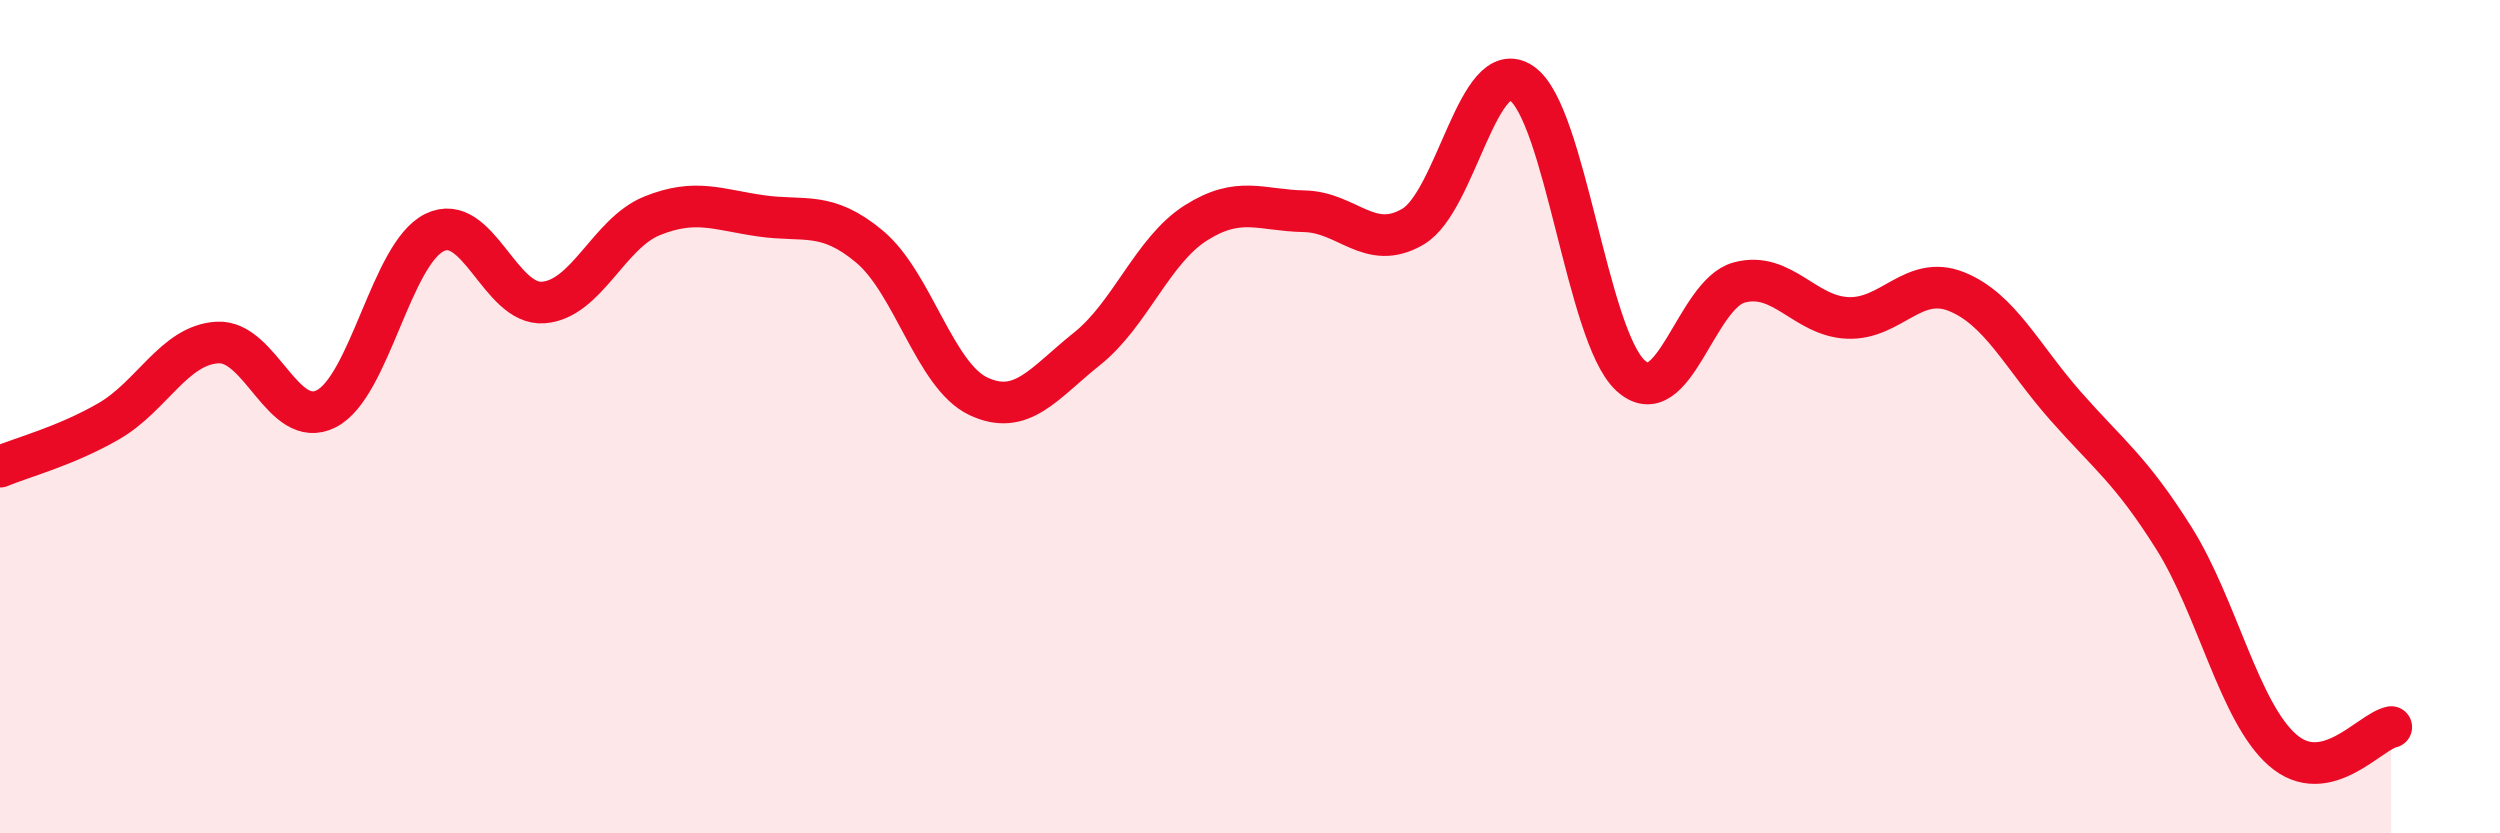
    <svg width="60" height="20" viewBox="0 0 60 20" xmlns="http://www.w3.org/2000/svg">
      <path
        d="M 0,11.2 C 0.52,10.98 1.57,10.71 2.61,10.11 C 3.65,9.51 4.18,8.28 5.22,8.22 C 6.26,8.16 6.79,10.34 7.83,9.81 C 8.87,9.28 9.39,6.09 10.43,5.58 C 11.47,5.07 12,7.34 13.04,7.26 C 14.08,7.18 14.61,5.6 15.65,5.18 C 16.69,4.76 17.22,5.03 18.26,5.18 C 19.3,5.33 19.83,5.05 20.87,5.92 C 21.91,6.79 22.44,9.02 23.48,9.51 C 24.52,10 25.05,9.2 26.09,8.37 C 27.13,7.54 27.66,6.01 28.7,5.35 C 29.74,4.69 30.26,5.05 31.3,5.07 C 32.34,5.09 32.87,6.05 33.91,5.44 C 34.95,4.83 35.48,1.29 36.52,2 C 37.56,2.71 38.09,8.05 39.13,9.01 C 40.17,9.97 40.7,7.06 41.74,6.78 C 42.78,6.5 43.31,7.59 44.35,7.63 C 45.39,7.67 45.92,6.58 46.96,7 C 48,7.42 48.53,8.56 49.57,9.74 C 50.61,10.92 51.13,11.26 52.17,12.91 C 53.21,14.56 53.74,17.09 54.78,18 C 55.82,18.91 56.87,17.56 57.39,17.45L57.39 20L0 20Z"
        fill="#EB0A25"
        opacity="0.1"
        stroke-linecap="round"
        stroke-linejoin="round"
      />
      <path
        d="M 0,11.2 C 0.52,10.98 1.57,10.71 2.61,10.11 C 3.65,9.51 4.18,8.28 5.22,8.22 C 6.26,8.16 6.79,10.34 7.83,9.81 C 8.87,9.28 9.39,6.09 10.43,5.58 C 11.47,5.07 12,7.34 13.04,7.26 C 14.08,7.18 14.61,5.6 15.65,5.18 C 16.69,4.76 17.22,5.03 18.26,5.18 C 19.3,5.33 19.83,5.05 20.87,5.92 C 21.91,6.79 22.44,9.02 23.48,9.51 C 24.52,10 25.05,9.2 26.09,8.37 C 27.13,7.54 27.66,6.01 28.7,5.35 C 29.74,4.69 30.26,5.05 31.3,5.07 C 32.34,5.09 32.87,6.05 33.91,5.44 C 34.95,4.83 35.48,1.29 36.52,2 C 37.56,2.71 38.09,8.05 39.13,9.01 C 40.17,9.97 40.7,7.06 41.74,6.78 C 42.78,6.5 43.31,7.59 44.35,7.63 C 45.39,7.67 45.92,6.58 46.96,7 C 48,7.42 48.53,8.56 49.57,9.74 C 50.61,10.92 51.13,11.26 52.17,12.91 C 53.21,14.56 53.74,17.09 54.78,18 C 55.82,18.91 56.87,17.56 57.39,17.45"
        stroke="#EB0A25"
        stroke-width="1"
        fill="none"
        stroke-linecap="round"
        stroke-linejoin="round"
      />
    </svg>
  